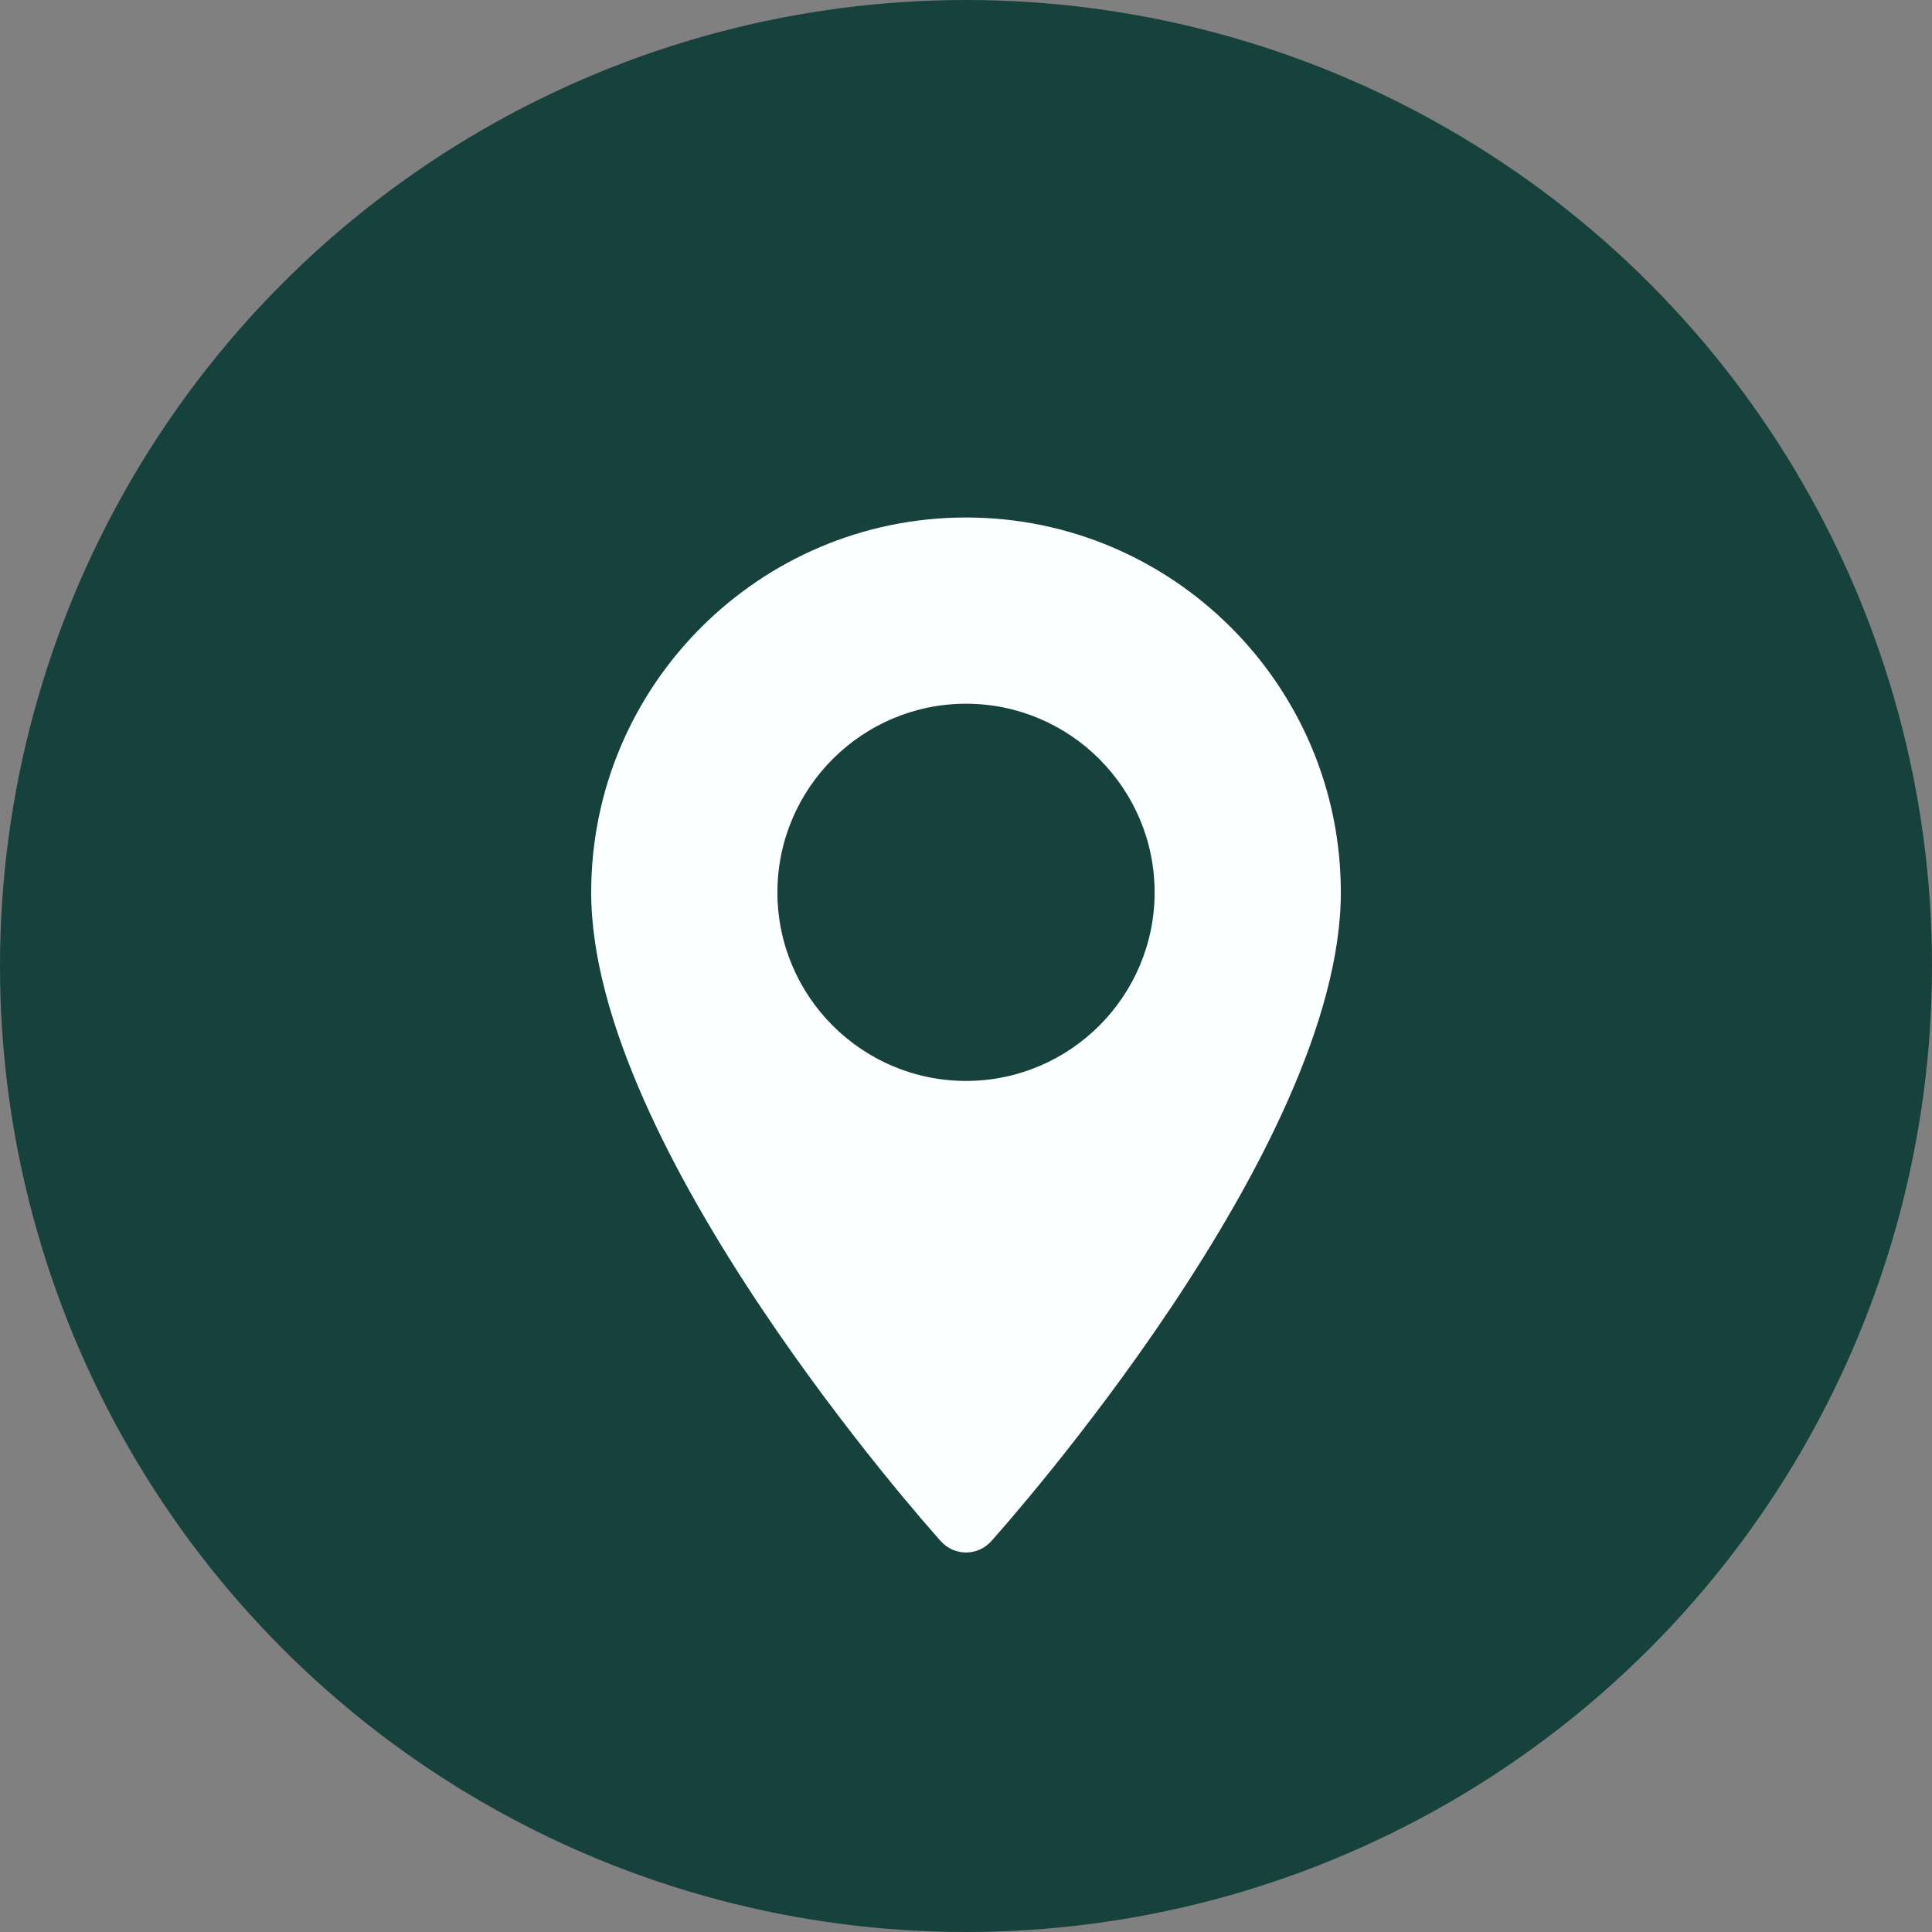 <?xml version="1.0" encoding="UTF-8"?> <svg xmlns="http://www.w3.org/2000/svg" width="56" height="56" viewBox="0 0 56 56" fill="none"><rect x="0" y="0" width="56" height="56" fill="#808080" stroke="none"/><circle cx="28" cy="28" r="28" fill="#17413D"></circle><path d="M28.001 15C22.01 15 17.136 19.874 17.136 25.865C17.136 33.3 26.859 44.214 27.273 44.675C27.662 45.108 28.34 45.108 28.729 44.675C29.142 44.214 38.865 33.3 38.865 25.865C38.865 19.874 33.992 15 28.001 15ZM28.001 31.331C24.986 31.331 22.534 28.879 22.534 25.865C22.534 22.851 24.986 20.398 28.001 20.398C31.015 20.398 33.467 22.851 33.467 25.865C33.467 28.879 31.015 31.331 28.001 31.331Z" fill="#FBFFFF"></path></svg> 